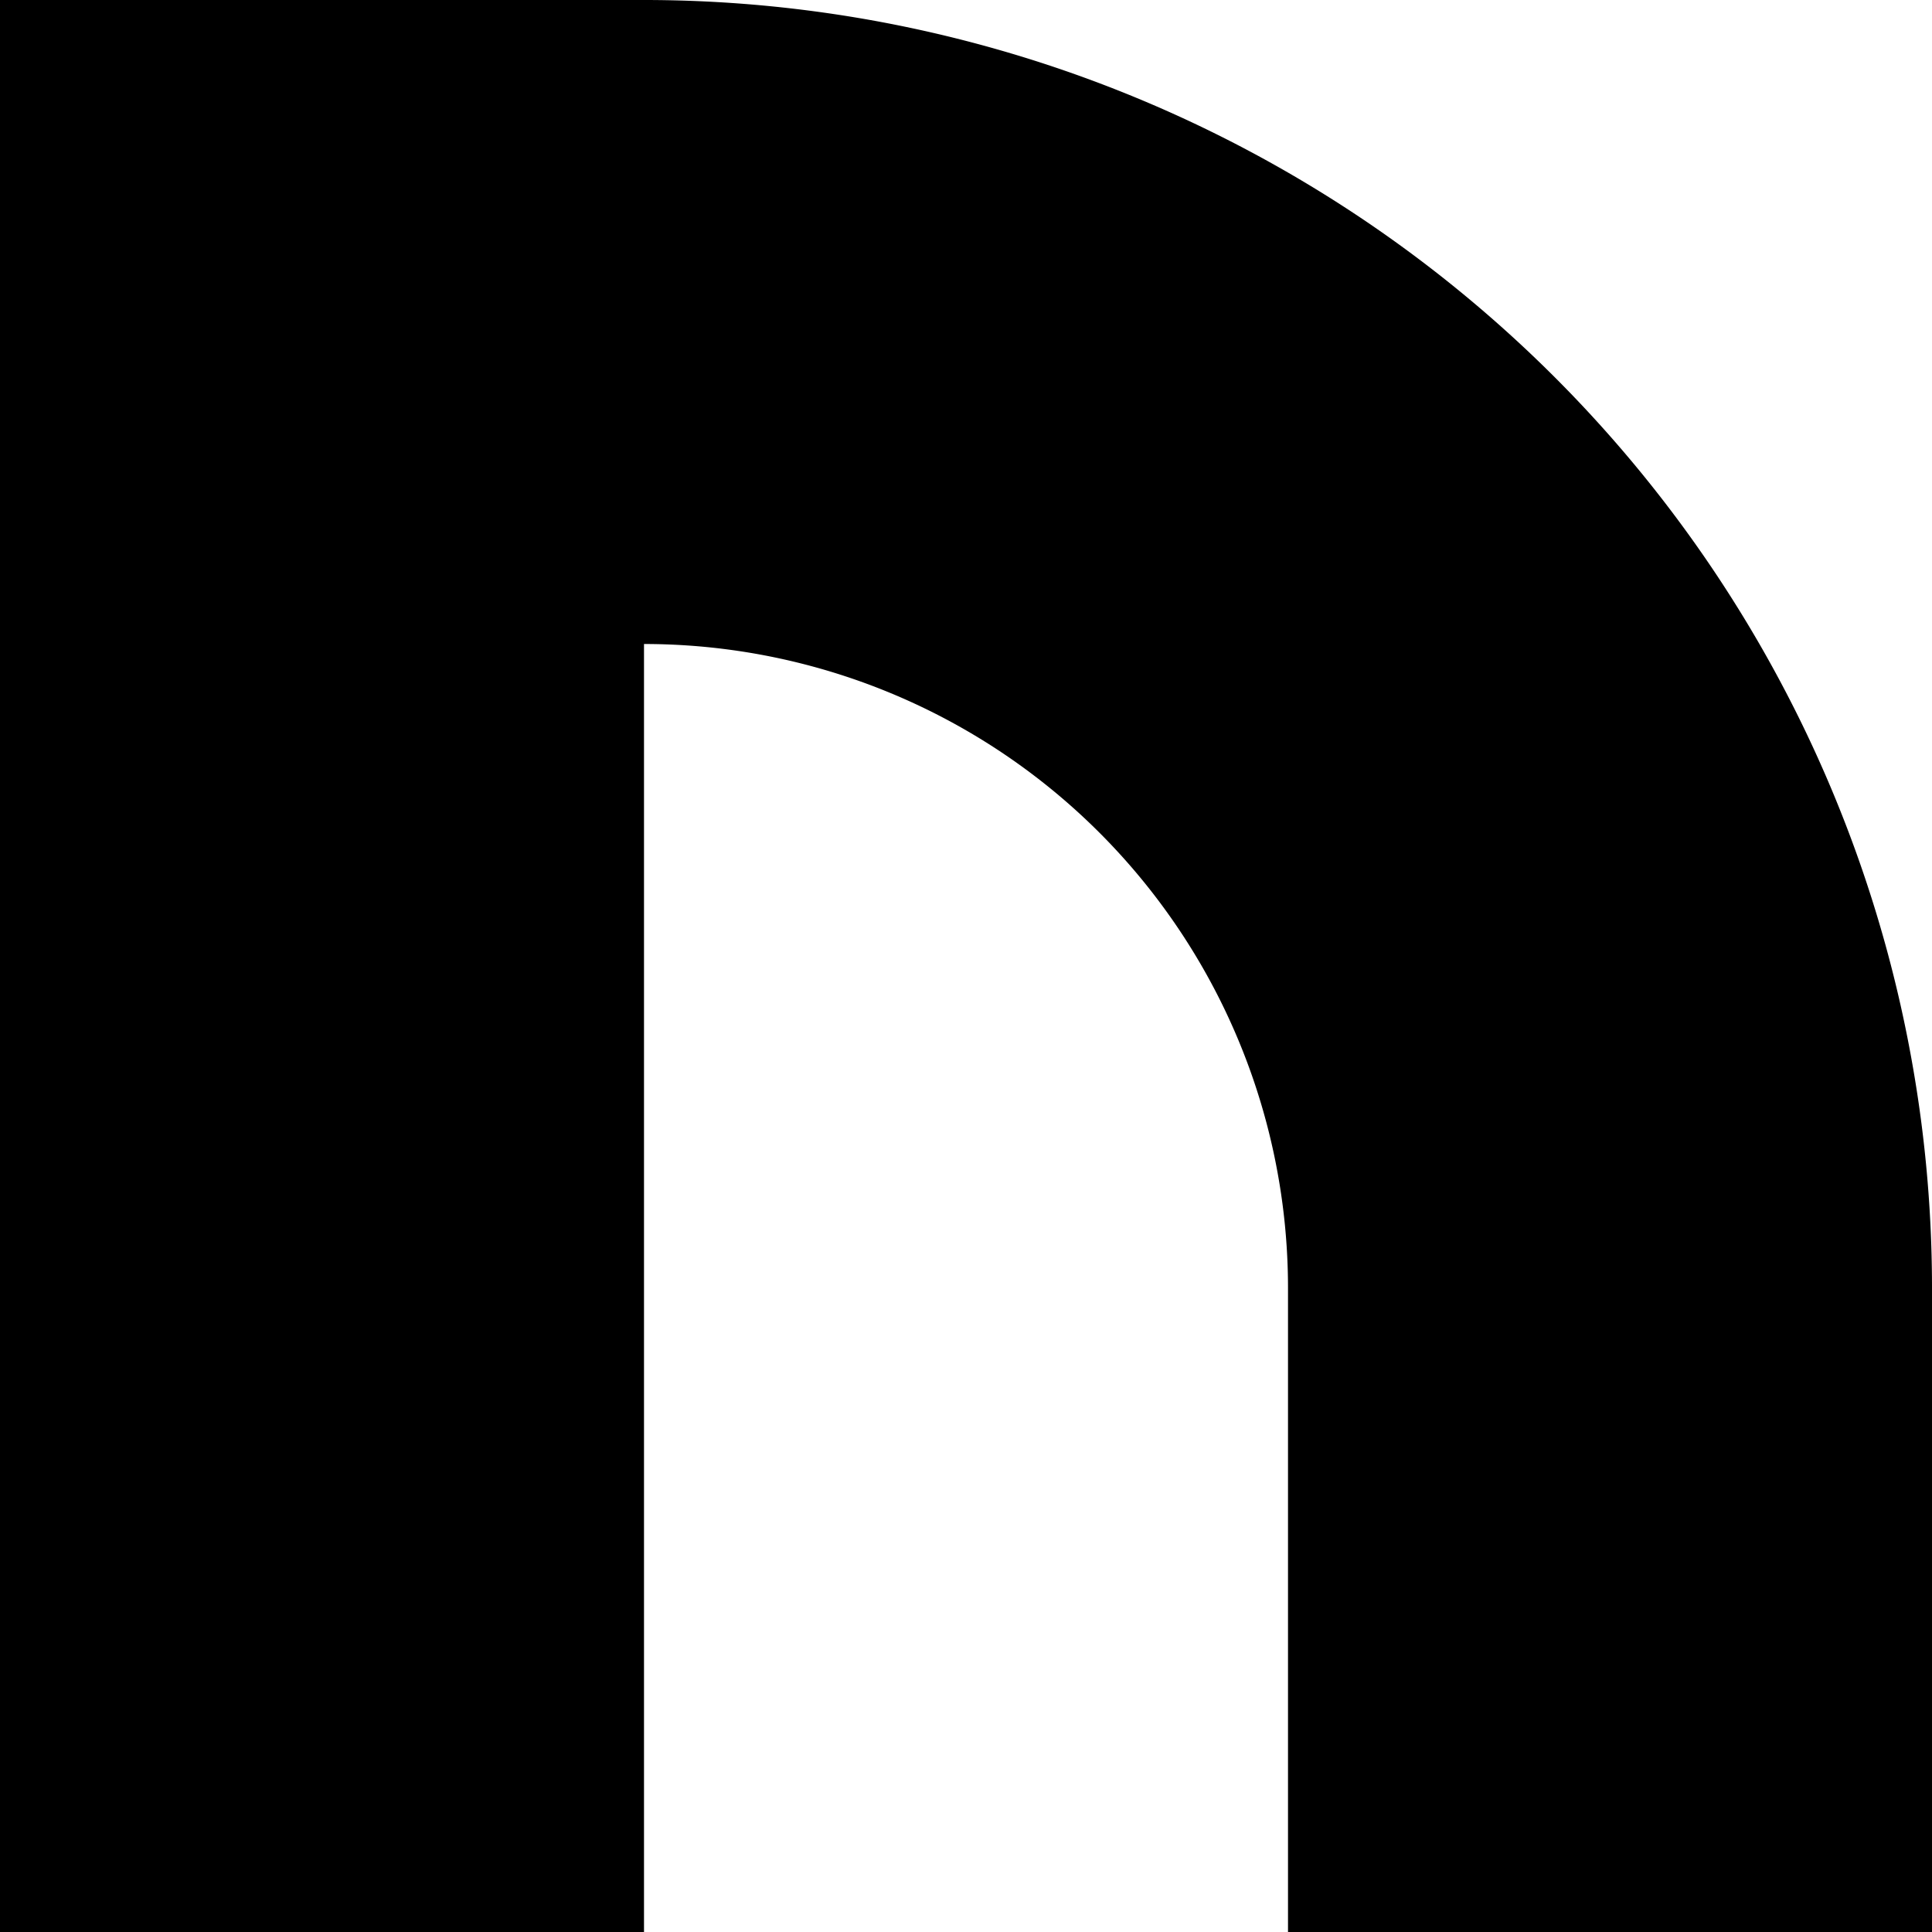<?xml version="1.0" standalone="no"?>
<!DOCTYPE svg PUBLIC "-//W3C//DTD SVG 20010904//EN" "http://www.w3.org/TR/2001/REC-SVG-20010904/DTD/svg10.dtd">
<svg version="1.0" xmlns="http://www.w3.org/2000/svg" width="700pt" height="700pt" viewBox="0 0 700 700" preserveAspectRatio="xMidYMid meet">
<g transform="scale(116.667,116.667)" fill="#000000" stroke="none">
<path d="M0,0L2,0A4,4,0,0,1,6,4L6,6 4,6 4,4A2,2,0,0,0,2,2L2,6 0,6"/>
</g>
</svg>
